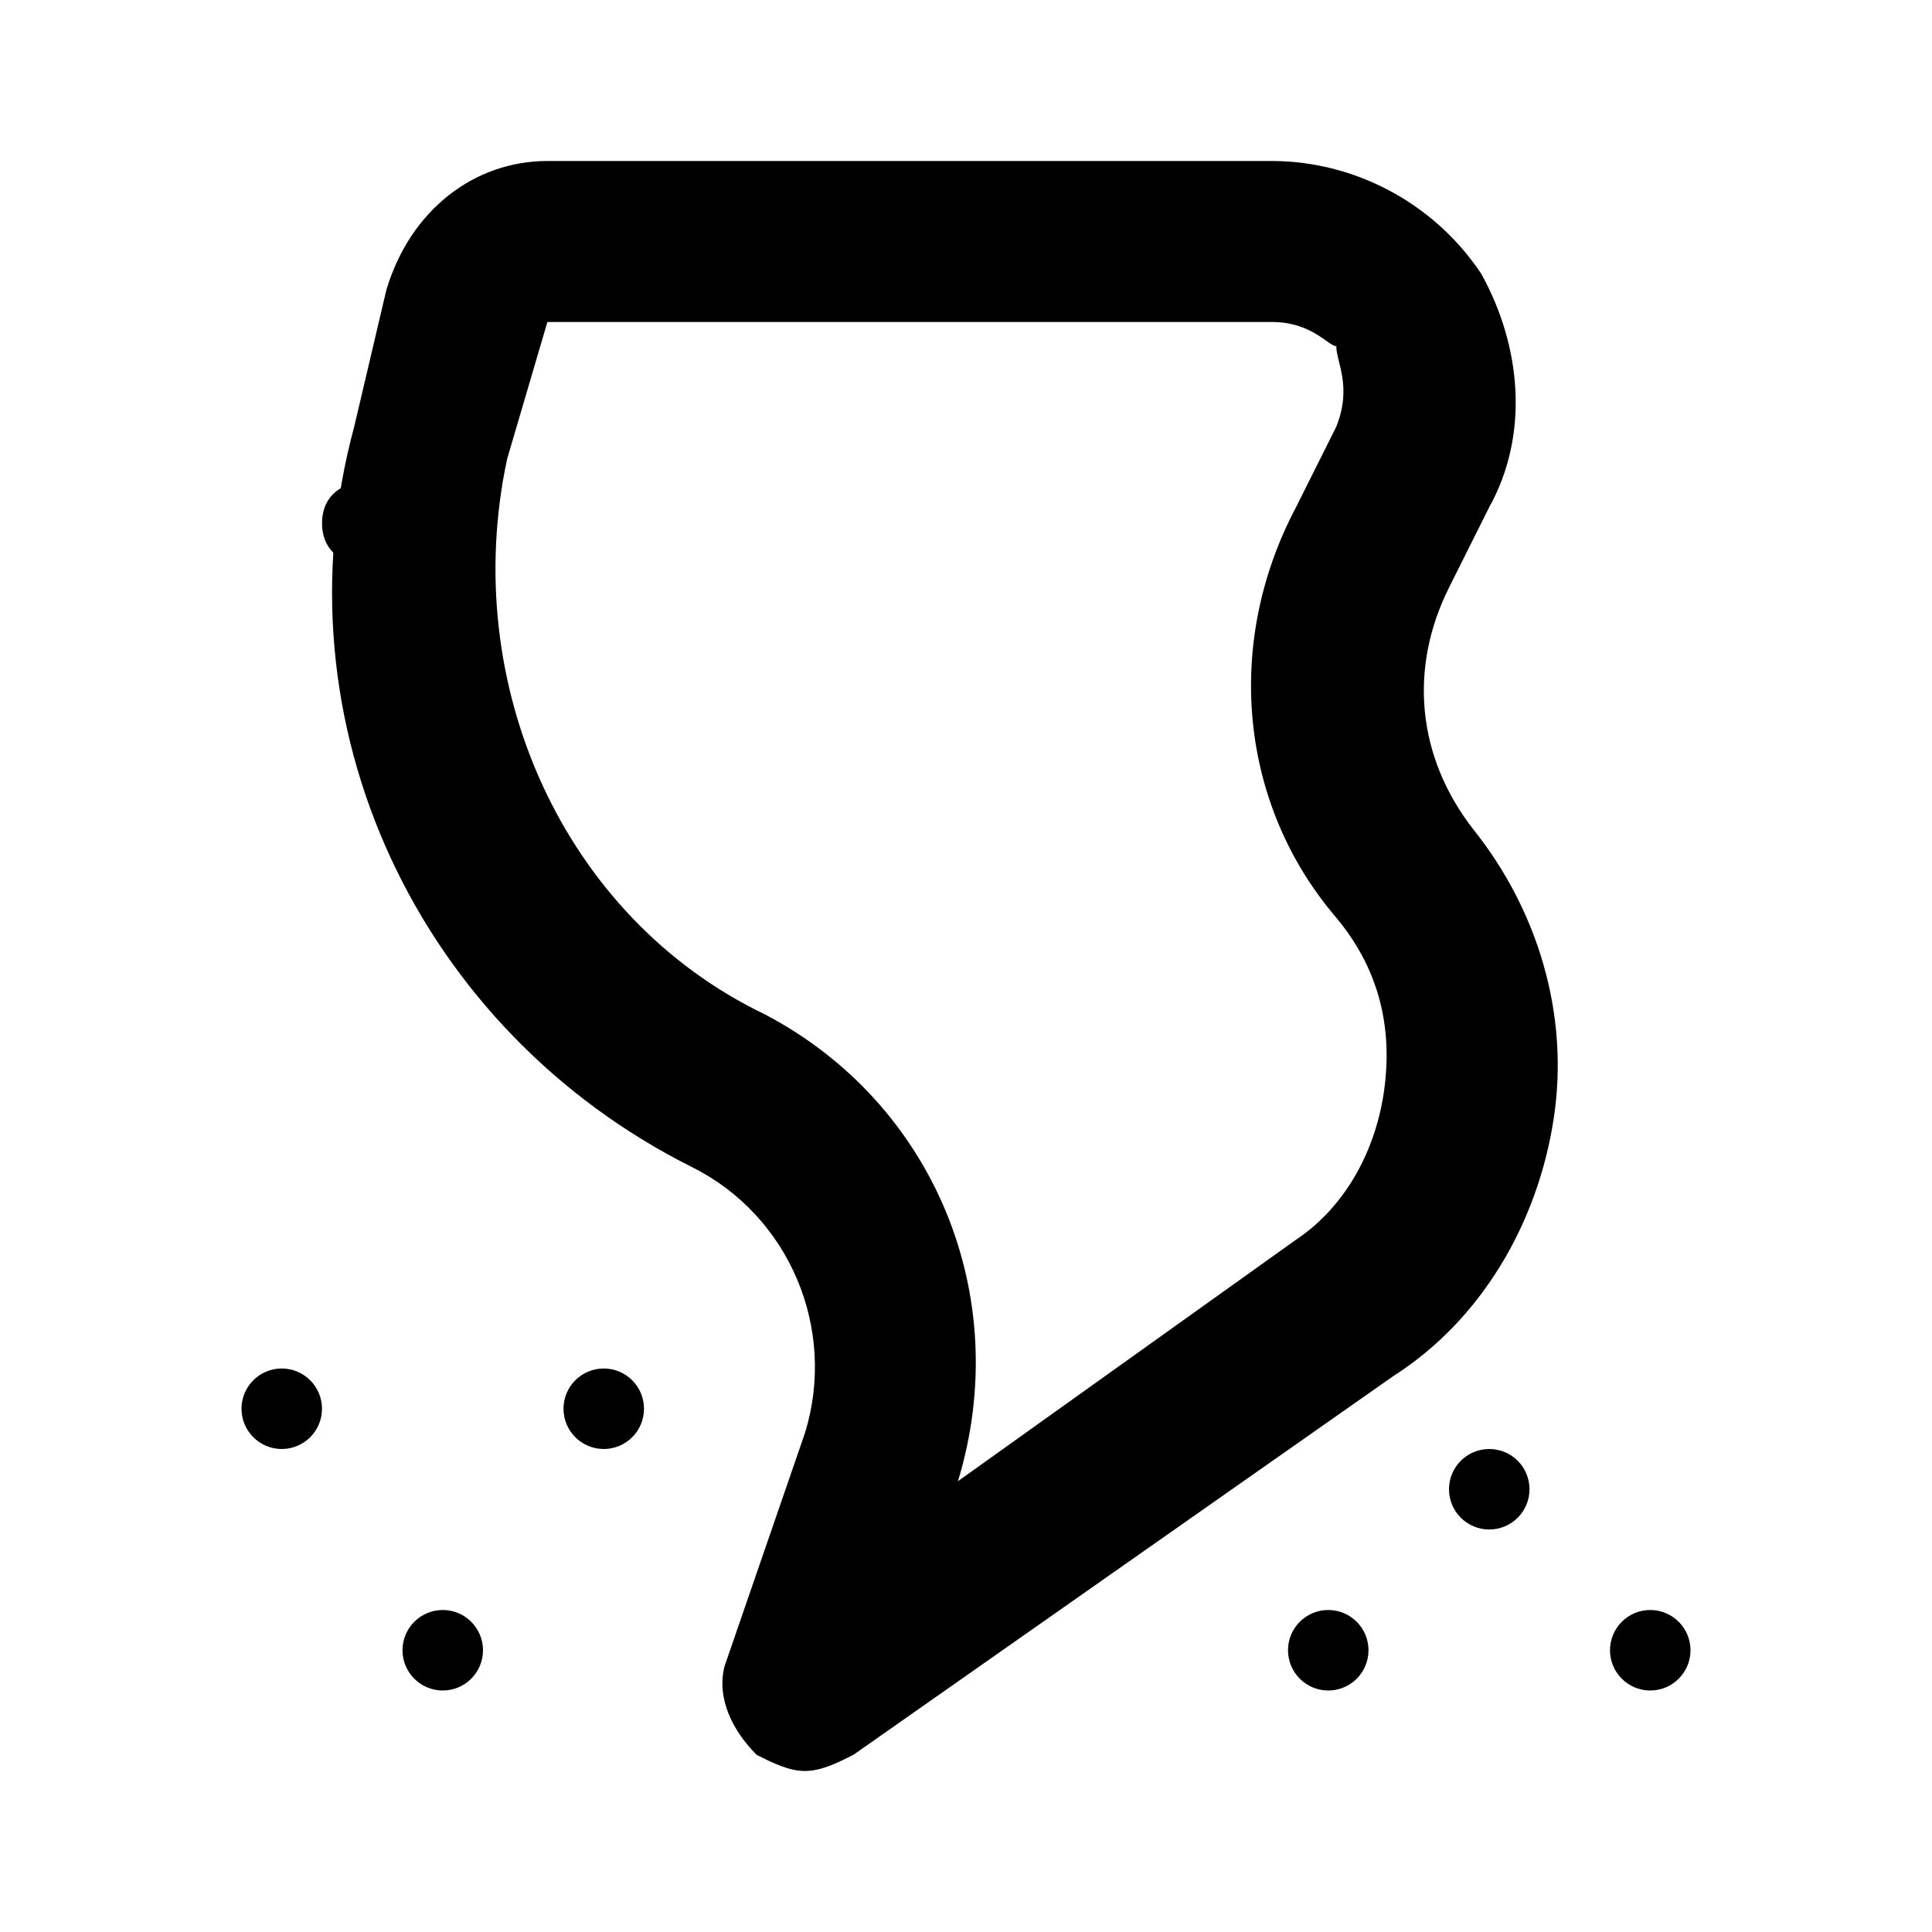 <?xml version="1.0" ?>
<!-- Скачано с сайта svg4.ru / Downloaded from svg4.ru -->
<svg width="800px" height="800px" viewBox="0 0 24 24" version="1.1" xml:space="preserve" xmlns="http://www.w3.org/2000/svg" xmlns:xlink="http://www.w3.org/1999/xlink">
<style type="text/css">
	.st0{opacity:0.2;fill:none;stroke:#000000;stroke-width:5.000000e-02;stroke-miterlimit:10;}
	.st1{fill:none;stroke:#000000;stroke-width:2;stroke-linecap:round;stroke-linejoin:round;stroke-miterlimit:10;}
</style>
<g id="Layer_1"/>
<g id="Layer_2">
<g>
<path d="M10,22c-0.2,0-0.4-0.1-0.6-0.2c-0.3-0.3-0.5-0.7-0.4-1.1l1-2.9c0.4-1.3-0.2-2.7-1.4-3.3c-3.4-1.7-5.2-5.5-4.2-9.2l0.4-1.7    C5.1,2.6,5.9,2,6.8,2h9c1,0,2,0.5,2.6,1.4c0.5,0.9,0.6,2,0.1,2.9l-0.5,1c-0.5,1-0.4,2.1,0.3,3c0.8,1,1.2,2.3,1,3.6    c-0.2,1.3-0.9,2.5-2,3.2l-6.7,4.7C10.4,21.9,10.2,22,10,22z M6.8,4L6.8,4L6.3,5.7C5.7,8.5,7,11.4,9.5,12.6    c2.1,1.1,3.1,3.5,2.4,5.8l0,0l4.2-3c0.6-0.4,1-1.1,1.1-1.9c0.1-0.8-0.1-1.5-0.6-2.1c-1.2-1.4-1.4-3.4-0.5-5.1l0.5-1    c0.2-0.5,0-0.8,0-1C16.5,4.3,16.3,4,15.8,4H6.8z"/>
</g>
<g>
<circle cx="18.5" cy="18.5" r="0.5"/>
</g>
<g>
<circle cx="20.5" cy="20.5" r="0.5"/>
</g>
<g>
<path d="M4.5,7C4.2,7,4,6.8,4,6.5S4.2,6,4.5,6"/>
</g>
<g>
<circle cx="5.5" cy="20.5" r="0.5"/>
</g>
<g>
<circle cx="16.5" cy="20.5" r="0.5"/>
</g>
<g>
<circle cx="7.5" cy="17.5" r="0.5"/>
</g>
<g>
<circle cx="3.5" cy="17.5" r="0.5"/>
</g>
</g>
</svg>
